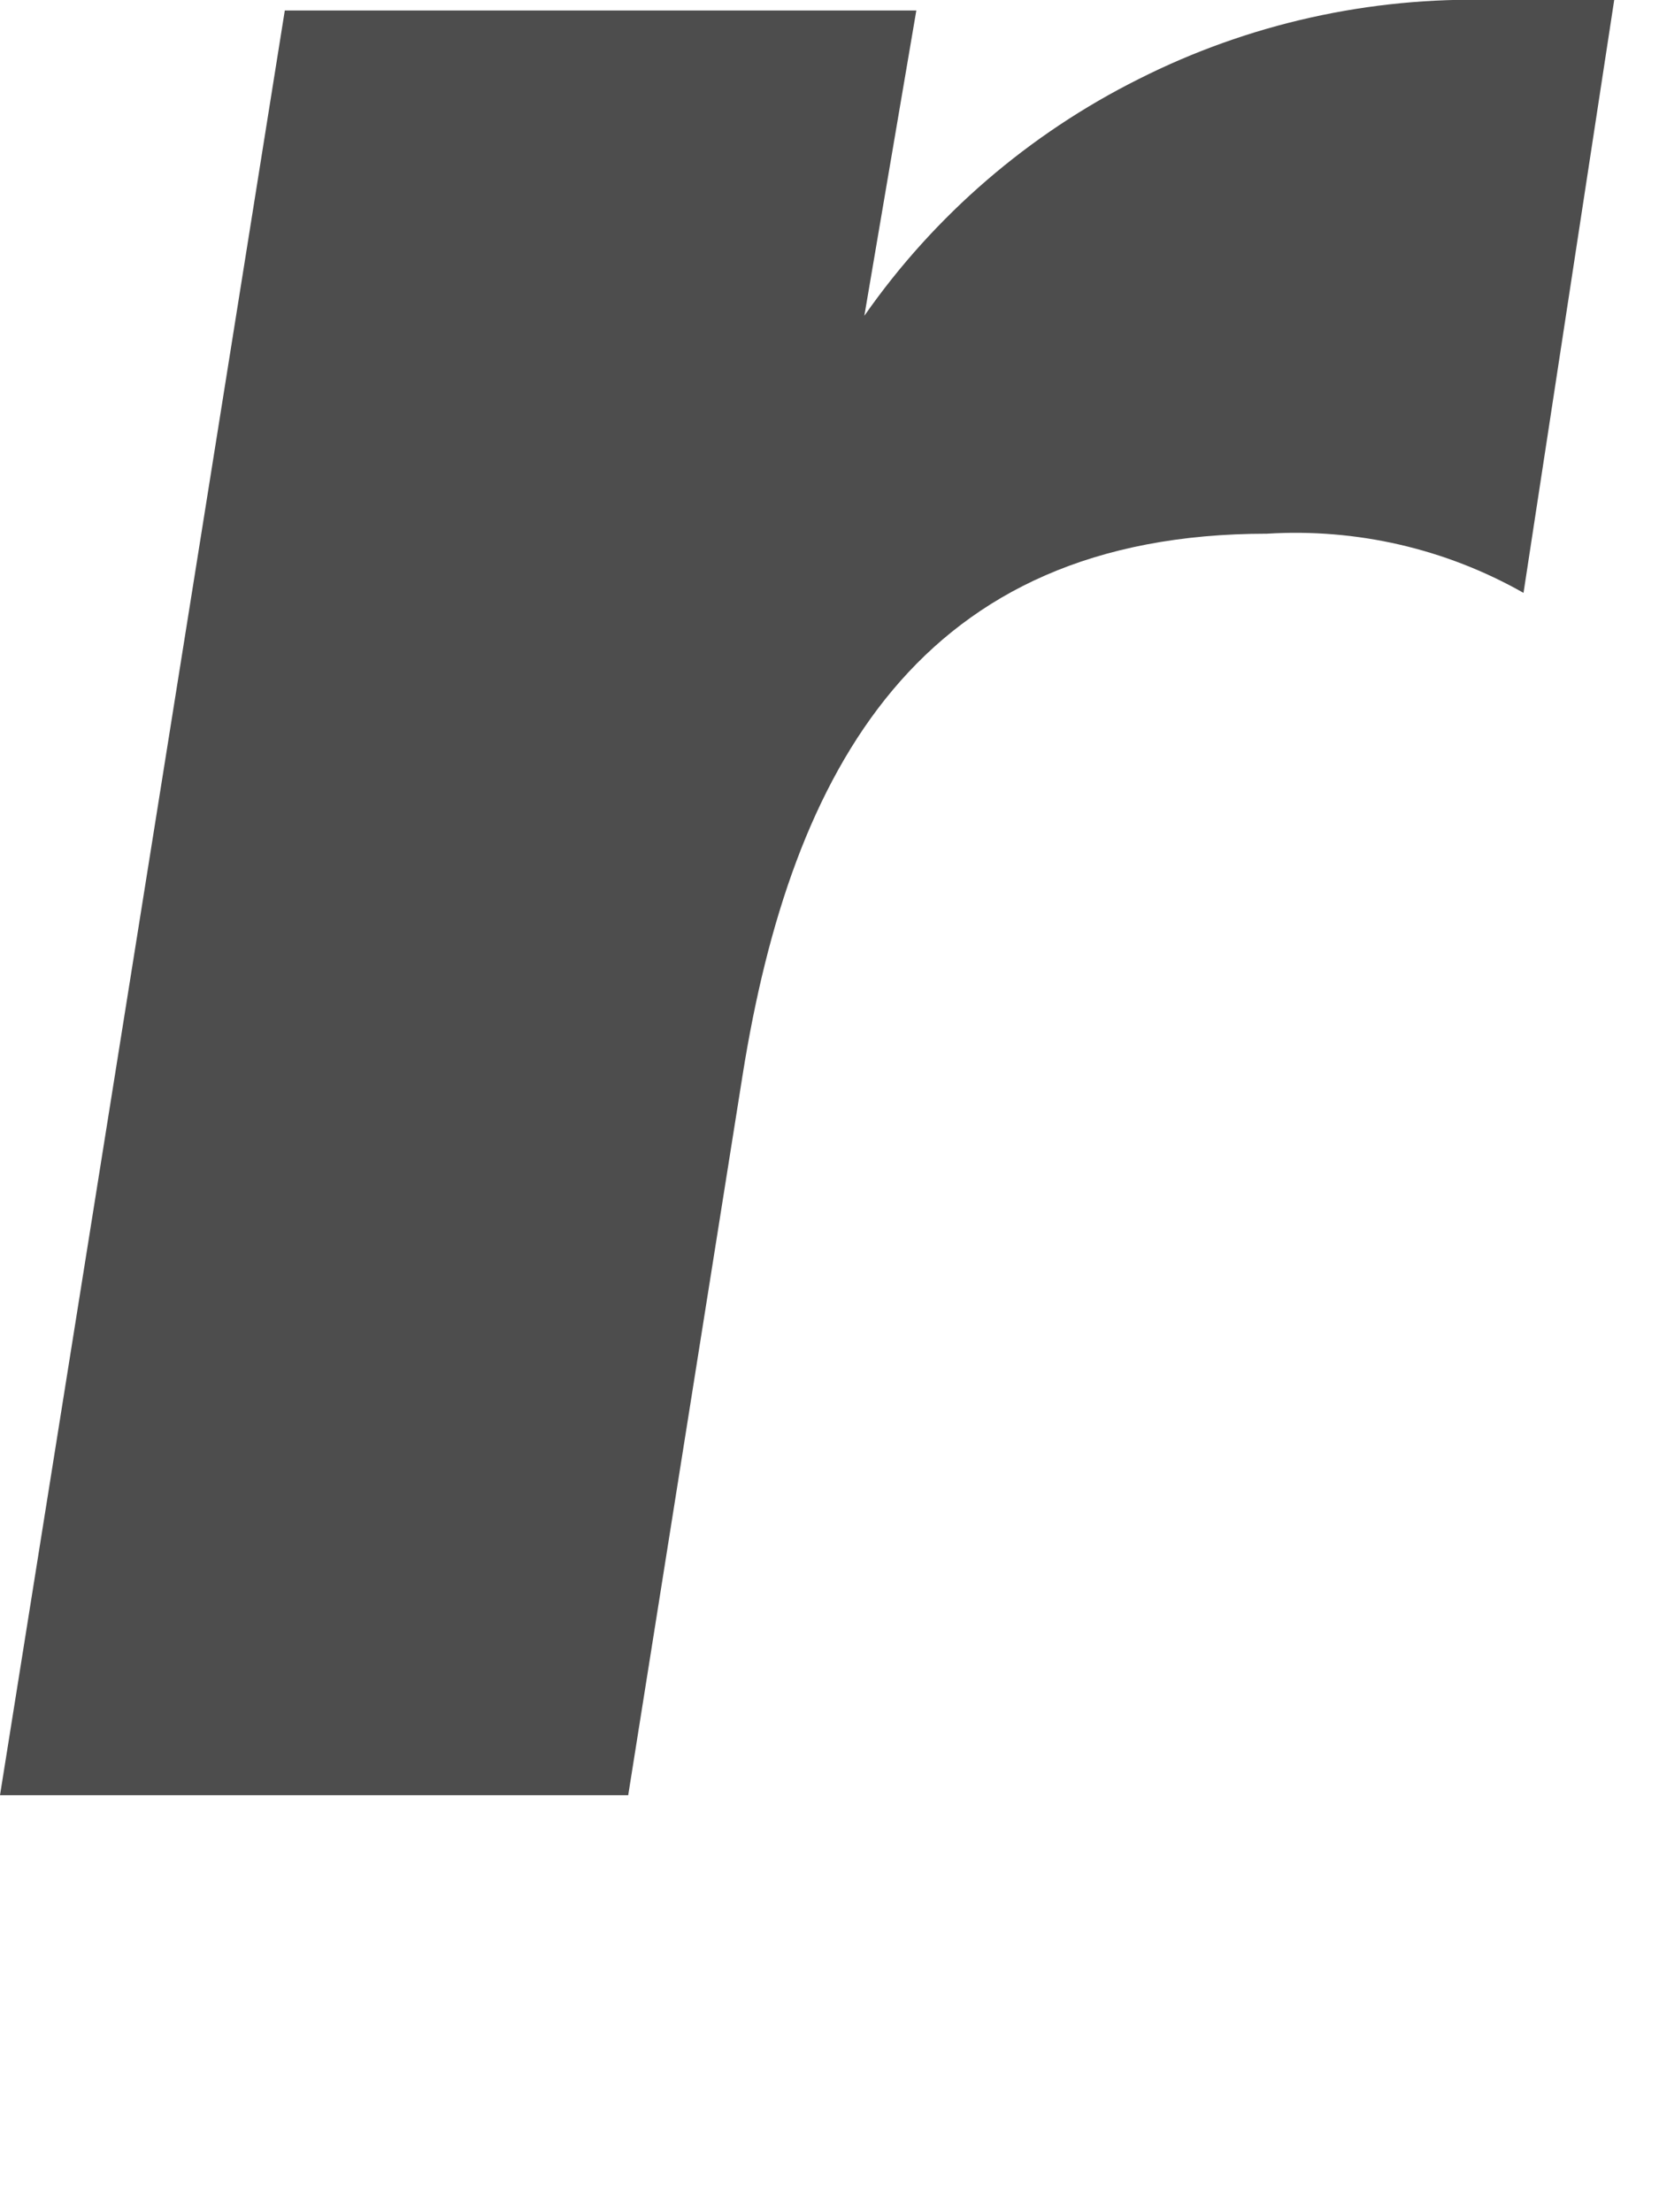 <?xml version="1.0" encoding="utf-8"?>
<svg xmlns="http://www.w3.org/2000/svg" fill="none" height="100%" overflow="visible" preserveAspectRatio="none" style="display: block;" viewBox="0 0 3 4" width="100%">
<path d="M1.563 0.571C1.69 0.389 1.861 0.242 2.059 0.143C2.257 0.043 2.477 -0.006 2.699 0H2.919L2.755 1.072C2.614 0.992 2.453 0.955 2.291 0.965C1.663 0.965 1.431 1.392 1.343 1.943L1.136 3.246H0L0.515 0.019H1.657L1.563 0.571Z" fill="#4D4D4D" id="Vector"/>
</svg>